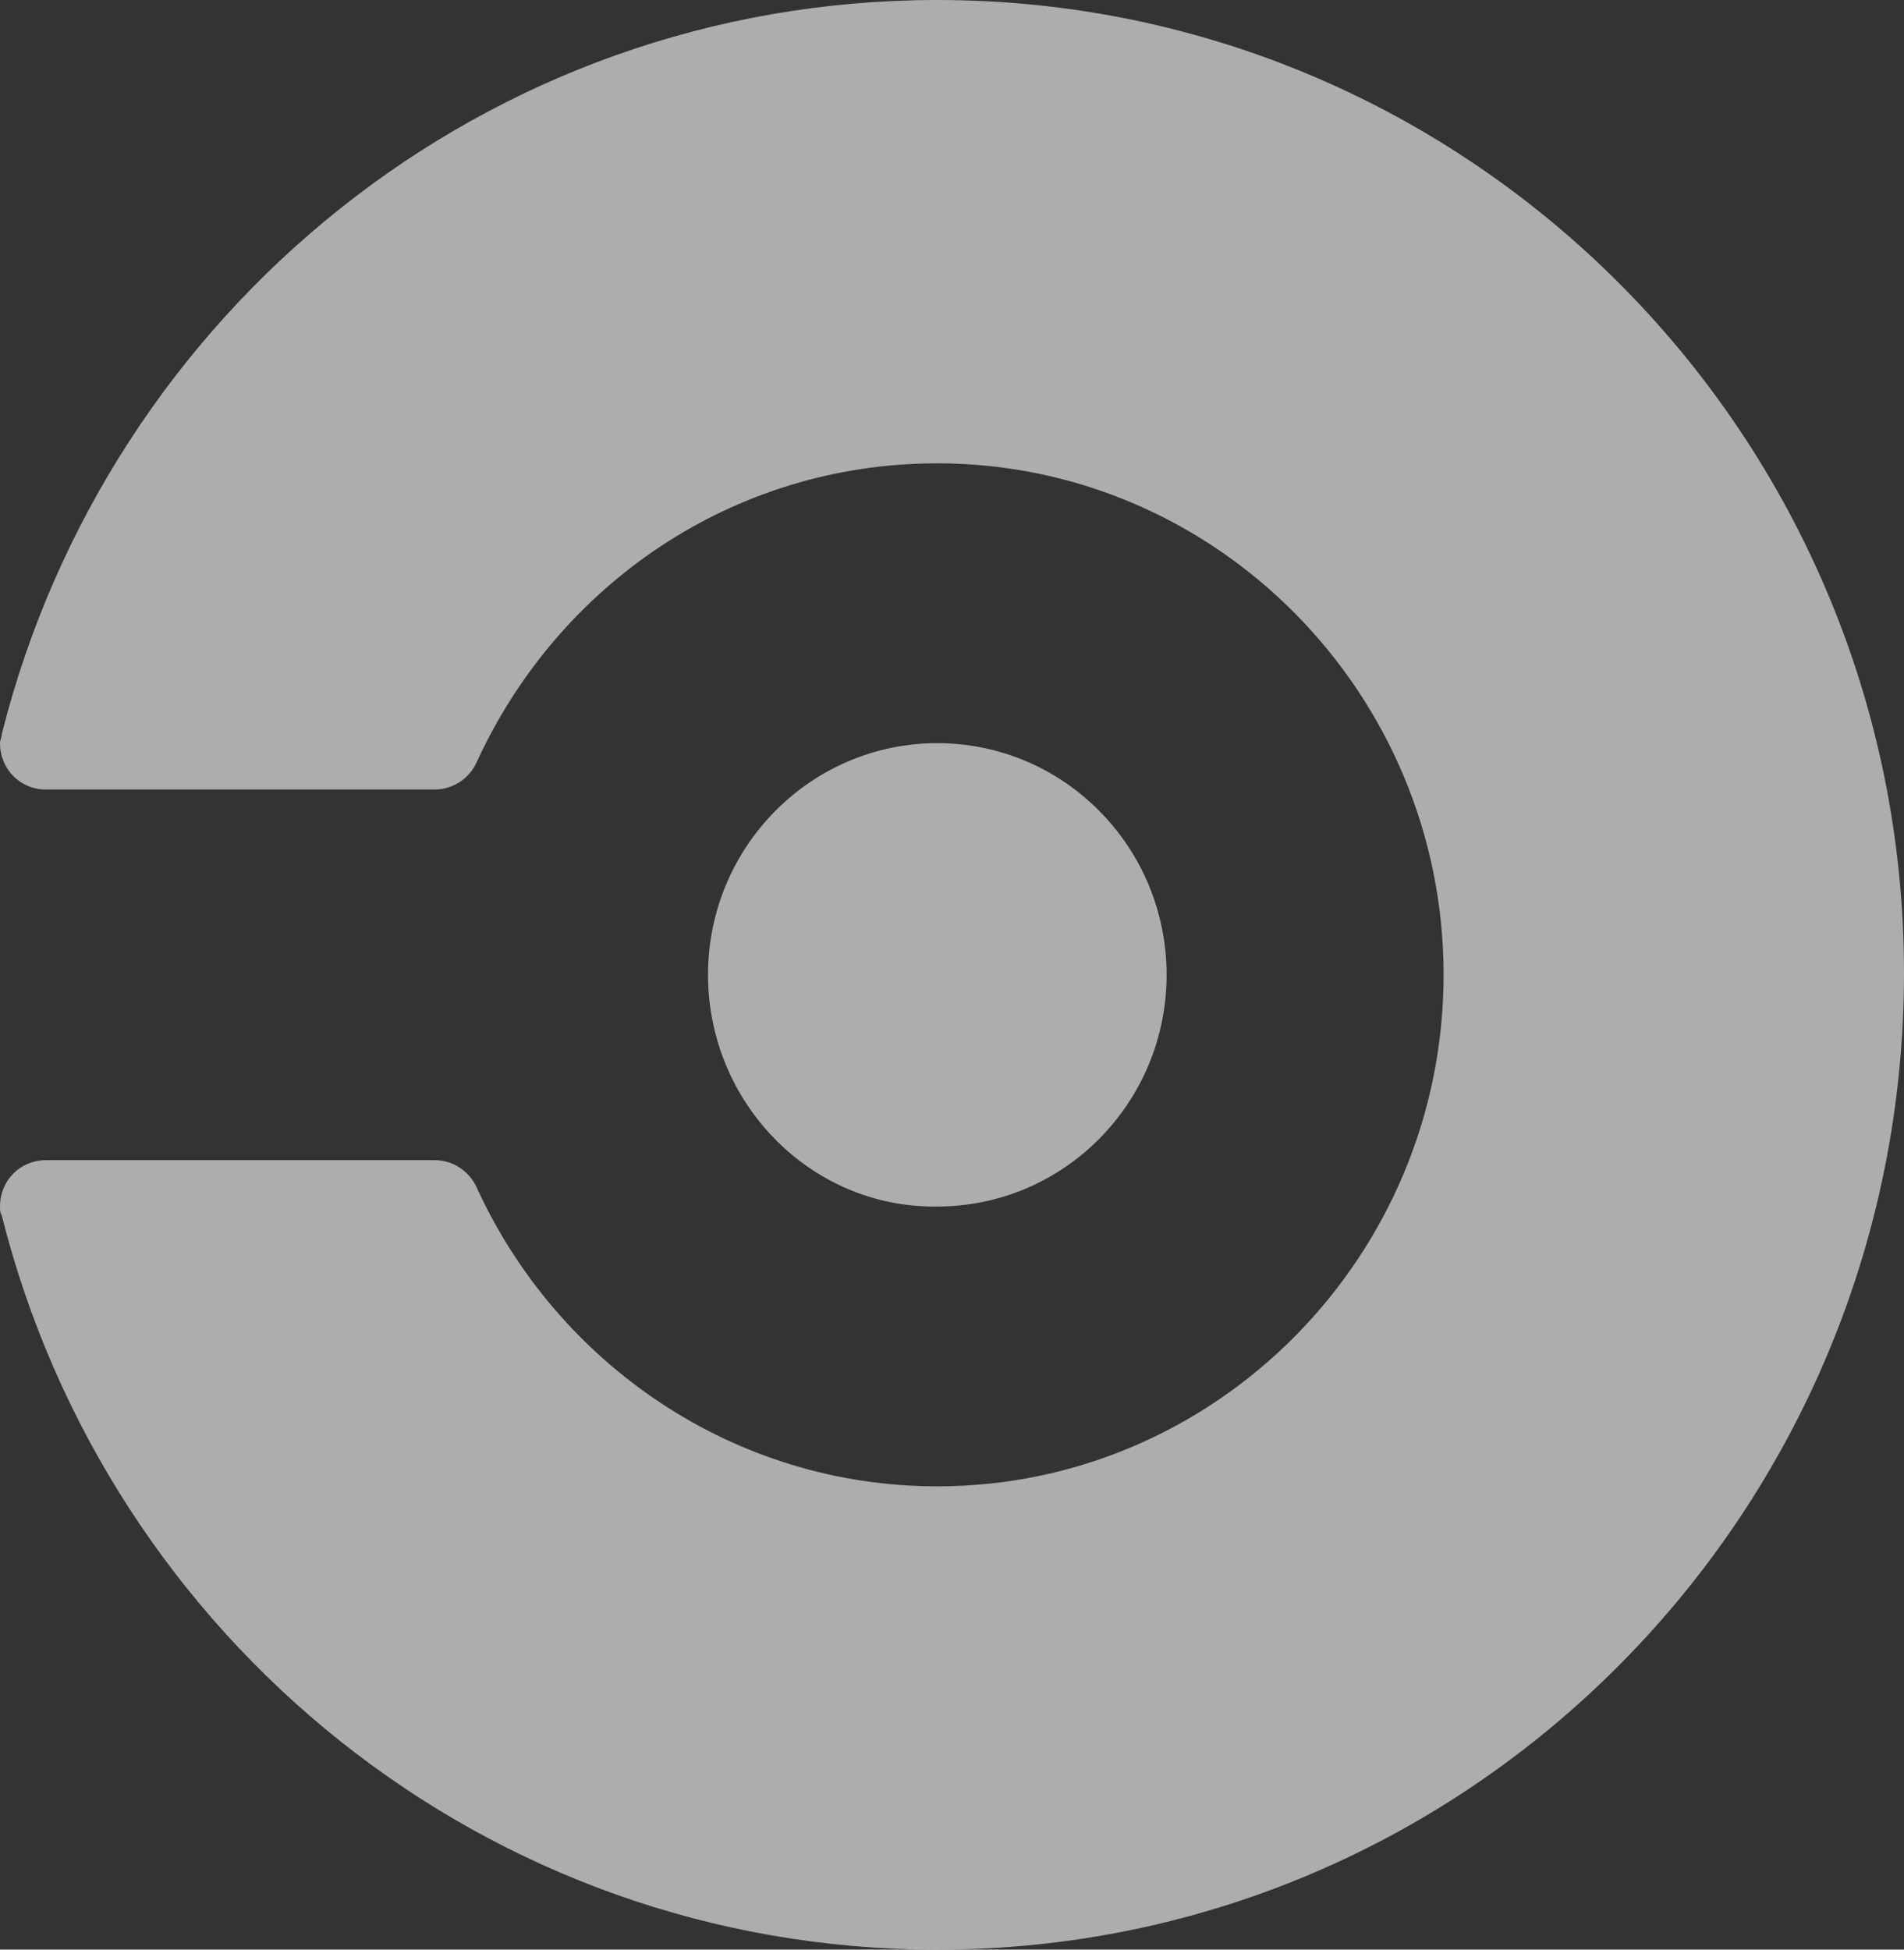 <svg width="42" height="43" viewBox="0 0 42 43" fill="none" xmlns="http://www.w3.org/2000/svg">
<rect x="0" y="0" width="42" height="43" fill="#333333" stroke="none"/>
<path opacity="0.6" d="M15.618 21.5C15.618 18.68 17.884 16.391 20.676 16.391C23.468 16.391 25.734 18.68 25.734 21.5C25.734 24.321 23.468 26.61 20.676 26.61C17.884 26.651 15.618 24.321 15.618 21.5ZM20.676 0C10.723 0 2.387 6.867 0.04 16.187C0.04 16.268 0 16.309 0 16.391C0 16.963 0.445 17.413 1.012 17.413H9.59C9.994 17.413 10.358 17.168 10.52 16.8C12.301 12.917 16.145 10.219 20.676 10.219C26.827 10.219 31.844 15.287 31.844 21.5C31.844 27.713 26.827 32.782 20.676 32.782C16.185 32.782 12.301 30.084 10.52 26.201C10.358 25.833 9.994 25.588 9.59 25.588H1.012C0.445 25.588 0 26.037 0 26.61C0 26.691 0 26.732 0.04 26.814C2.387 36.133 10.723 43 20.676 43C32.451 43 42 33.354 42 21.459C42 9.606 32.451 0 20.676 0Z" fill="white"/>
</svg>

